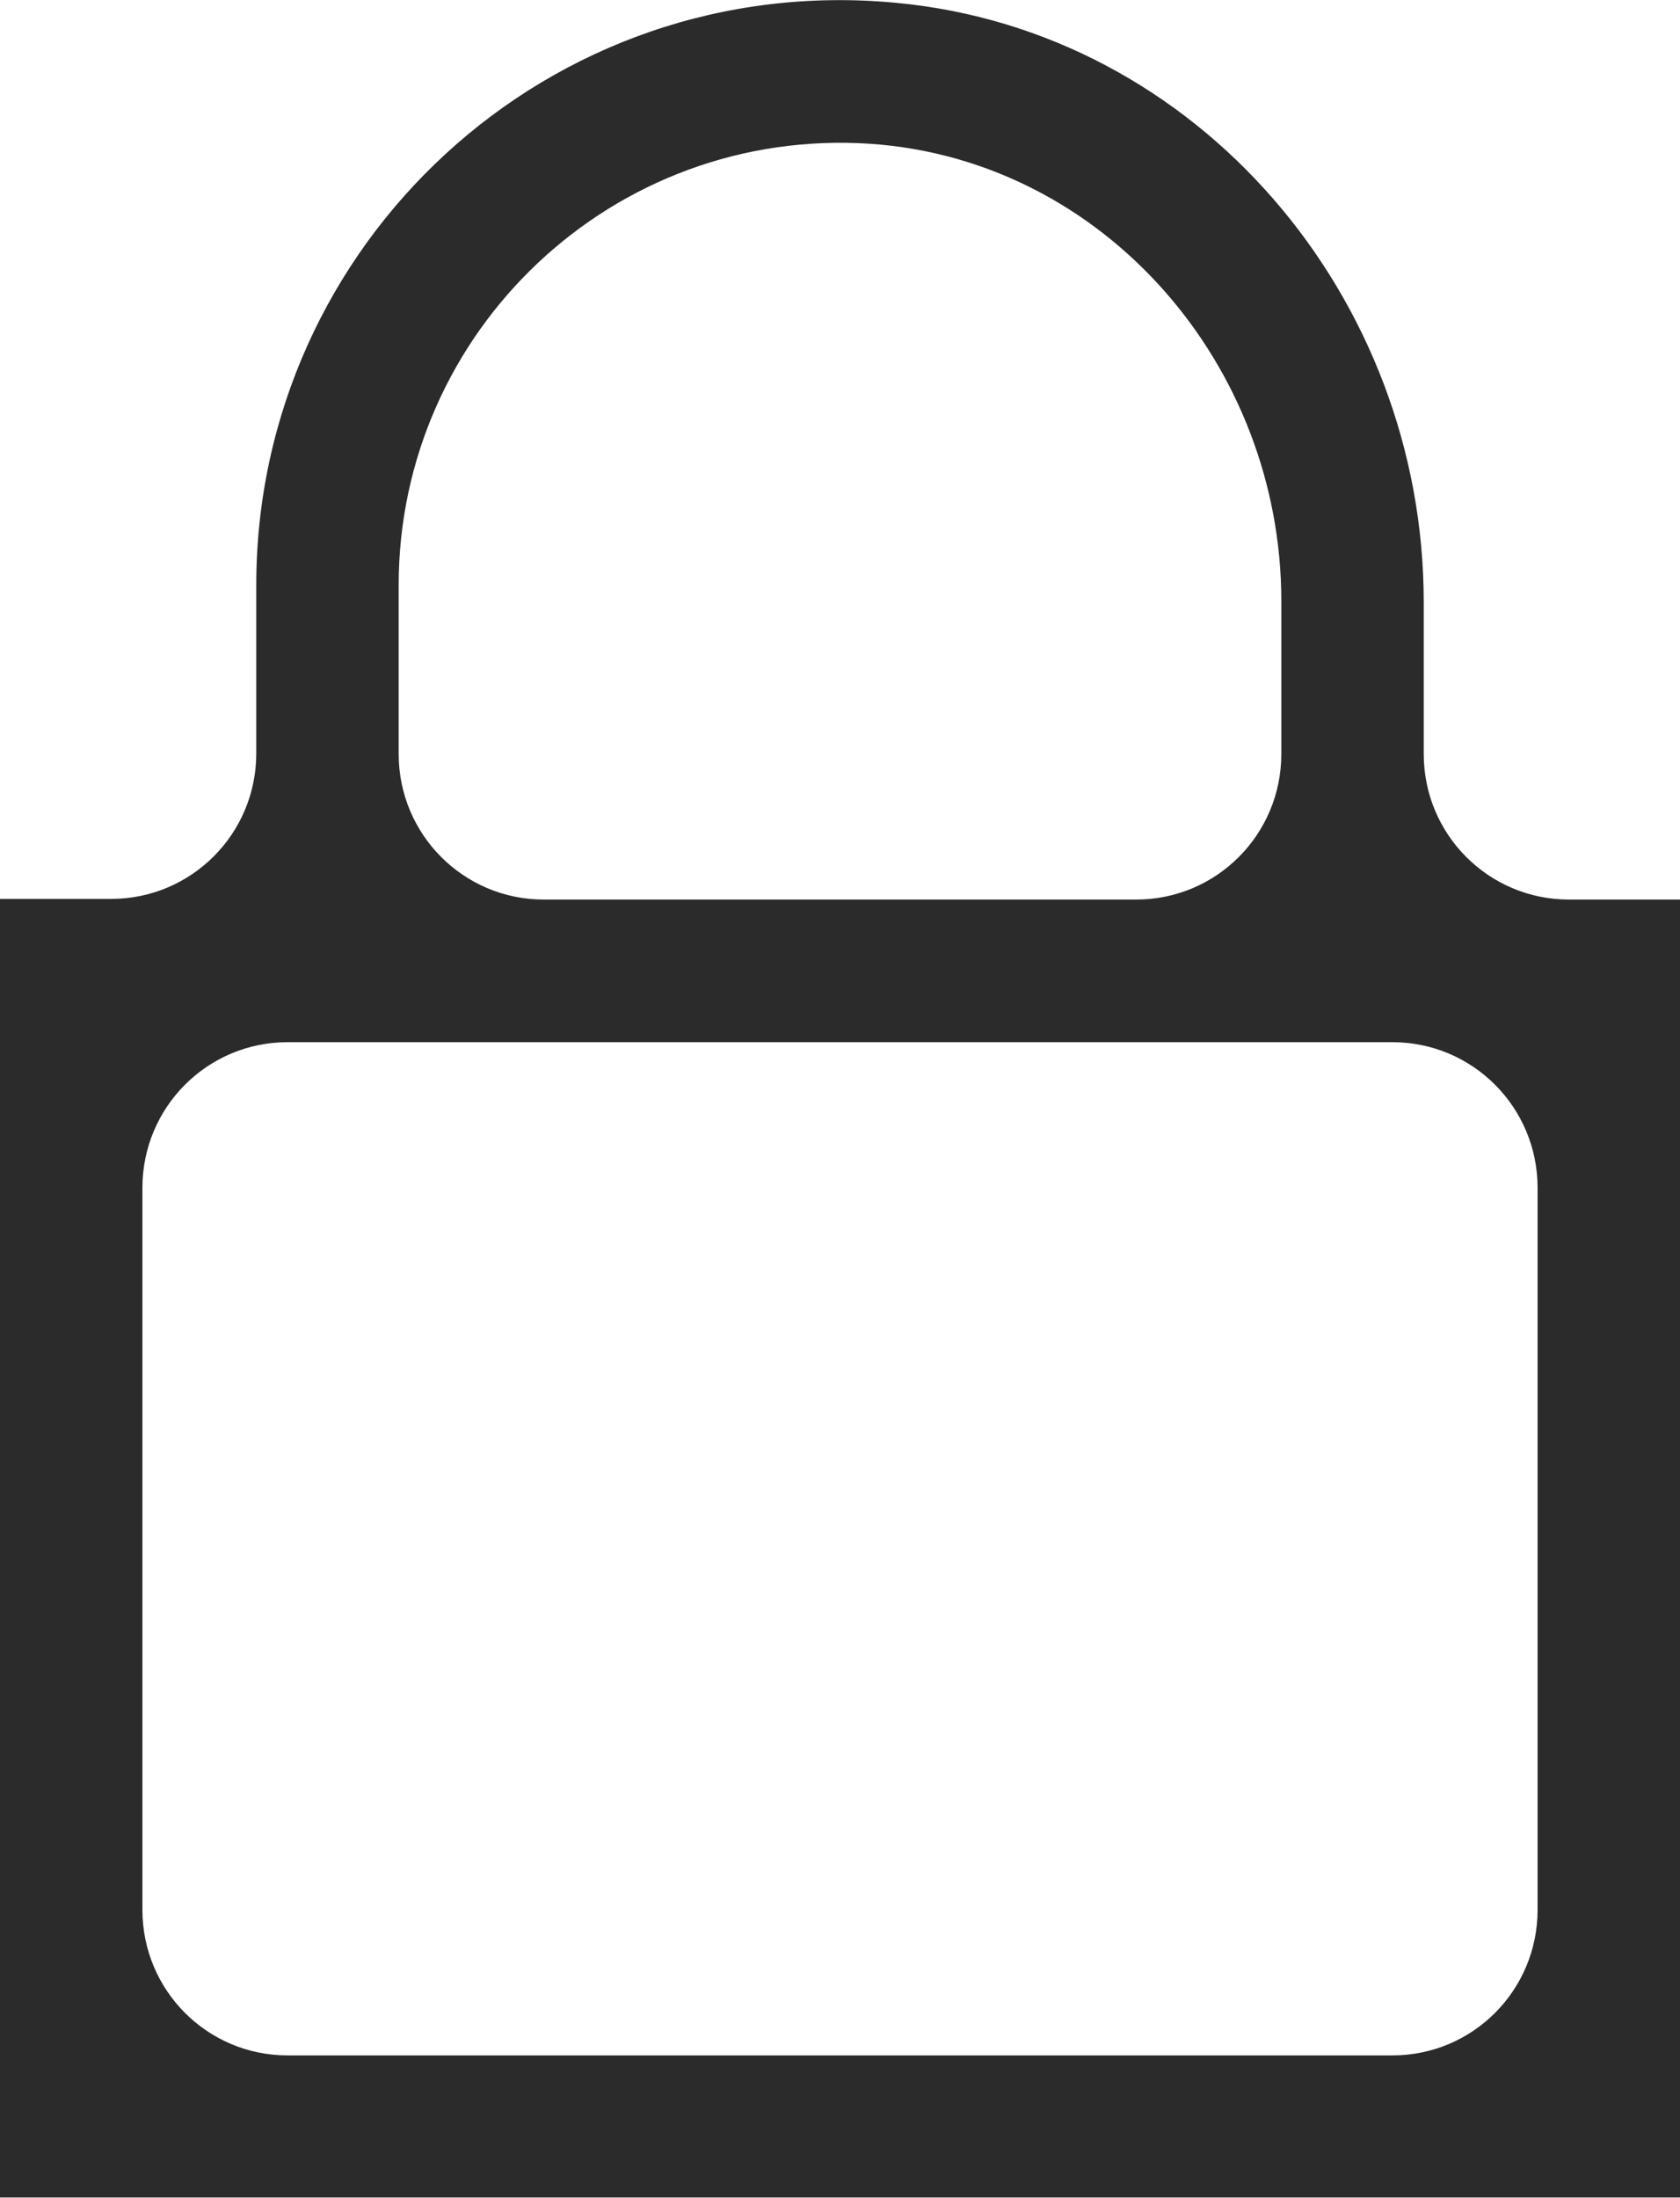 <svg width="13" height="17" viewBox="0 0 13 17" fill="none" xmlns="http://www.w3.org/2000/svg">
<g clip-path="url(#clip0_2340_913)">
<path d="M11.017 5.827V4.657C11.017 2.304 9.276 0.242 6.936 0.022C4.248 -0.234 1.983 1.885 1.983 4.524V5.827C1.983 6.449 1.481 6.952 0.859 6.952H0V16.995H13V6.957H12.141C11.519 6.957 11.017 6.454 11.017 5.831V5.827ZM3.085 4.524C3.085 2.56 4.746 0.98 6.734 1.112C8.545 1.236 9.915 2.825 9.915 4.648V5.831C9.915 6.454 9.413 6.957 8.792 6.957H4.208C3.587 6.957 3.085 6.454 3.085 5.831V4.529V4.524ZM11.898 9.186V14.77C11.898 15.393 11.396 15.896 10.775 15.896H2.225C1.604 15.896 1.102 15.393 1.102 14.77V9.186C1.102 8.564 1.604 8.06 2.225 8.06H10.775C11.396 8.06 11.898 8.564 11.898 9.186Z" fill="#2B2B2B"/>
</g>
<defs>
<clipPath id="clip0_2340_913">
<rect width="13" height="17" fill="white"/>
</clipPath>
</defs>
</svg>
